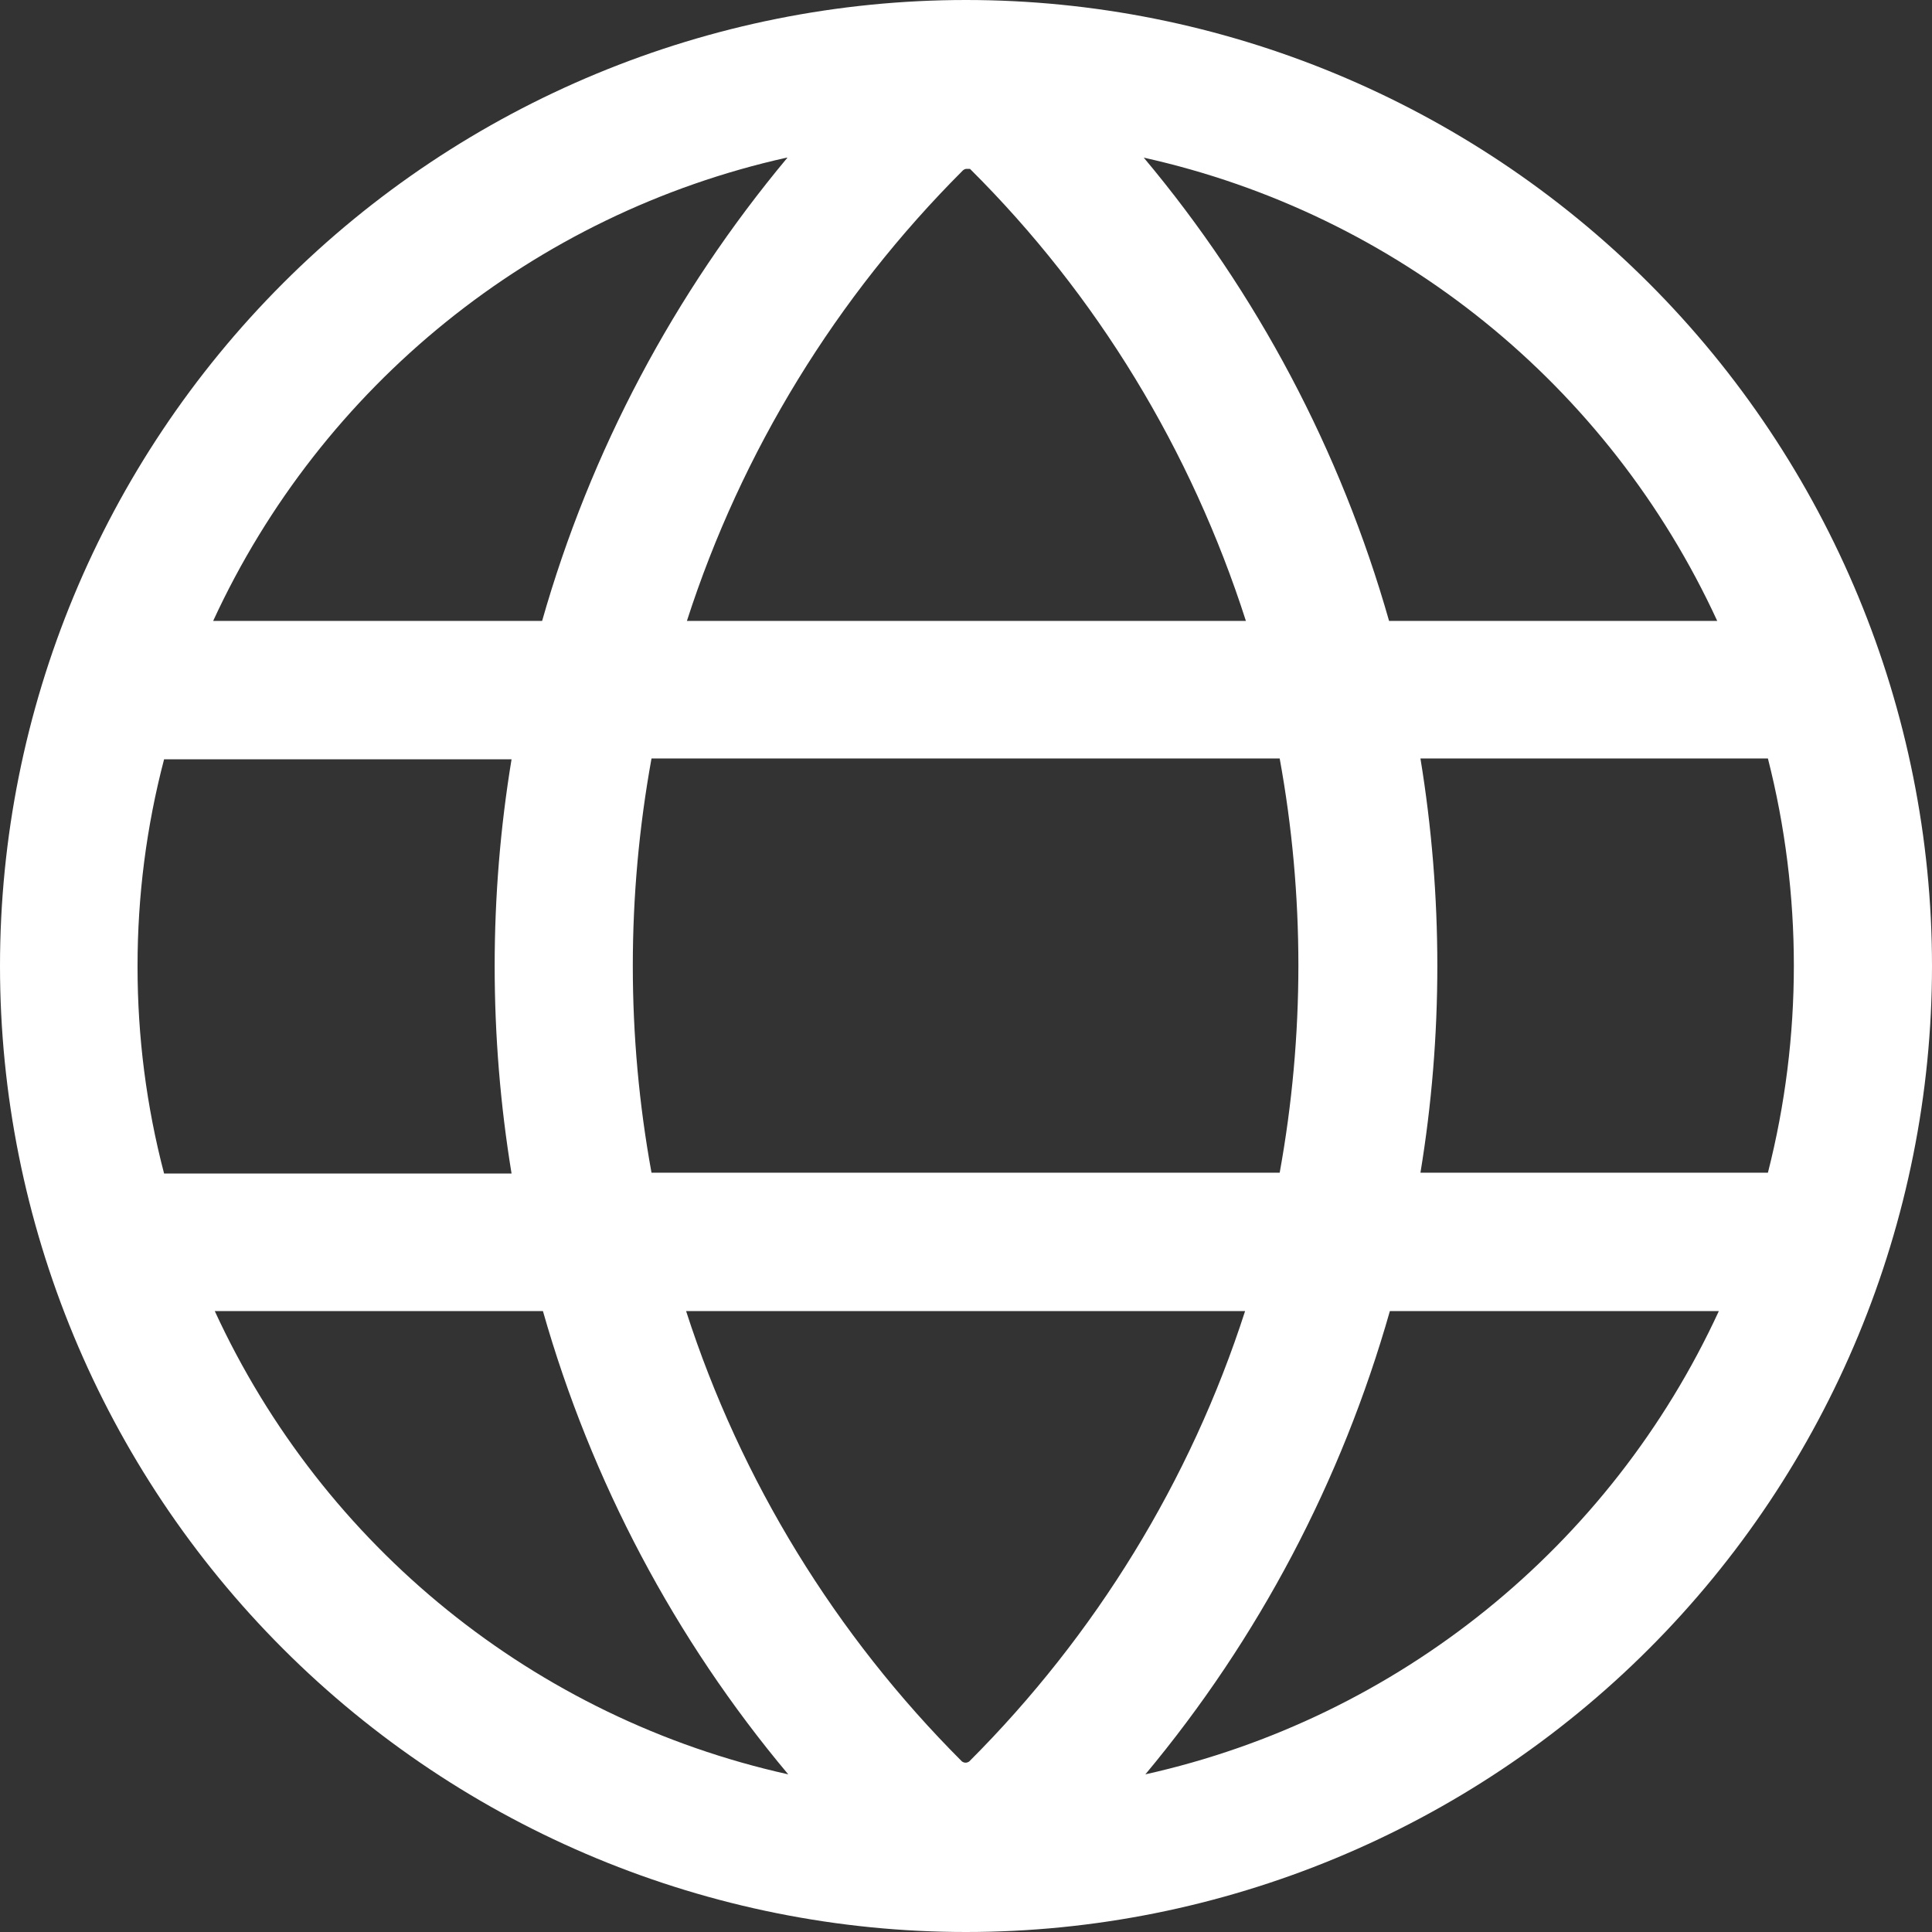 <?xml version="1.0" encoding="UTF-8"?><svg id="Layer_2" xmlns="http://www.w3.org/2000/svg" viewBox="0 0 24.02 24.02"><rect x="0" y="0" width="24.02" height="24.02" fill="#333333" stroke="none"/><defs><style>.cls-1{fill:#fff;}</style></defs><g id="Layer_1-2"><path class="cls-1" d="m12.01,0c-3.18,0-6.24,1.27-8.49,3.52C1.27,5.77,0,8.82,0,12.01s1.27,6.24,3.52,8.49c2.25,2.25,5.31,3.52,8.49,3.52s6.24-1.27,8.49-3.52c2.25-2.25,3.52-5.31,3.52-8.49s-1.27-6.24-3.52-8.49C18.25,1.27,15.19,0,12.01,0Zm9.35,7.72h-4.09c-.6-2.11-1.64-4.08-3.05-5.76,3.15.7,5.78,2.83,7.13,5.76h0Zm-9.4,14.18c-1.57-1.57-2.75-3.49-3.43-5.6h6.95c-.68,2.11-1.86,4.03-3.43,5.6-.03.02-.06.02-.09,0h0Zm-3.86-7.32c-.31-1.7-.31-3.44,0-5.15h7.81c.31,1.7.31,3.44,0,5.15h-7.81Zm-6.39-2.57c0-.87.11-1.73.33-2.57h4.32c-.28,1.7-.28,3.44,0,5.15H2.04c-.22-.84-.33-1.7-.33-2.57ZM12.01,2.1s.03,0,.05,0c1.58,1.57,2.75,3.5,3.43,5.62h-6.95c.68-2.11,1.86-4.03,3.43-5.6.01-.01.03-.02.04-.02h0Zm5.65,7.33h4.32c.43,1.69.43,3.46,0,5.15h-4.32c.28-1.7.28-3.44,0-5.15ZM9.79,1.96c-1.41,1.69-2.45,3.65-3.05,5.76H2.65c1.35-2.93,3.99-5.06,7.13-5.76h0Zm-7.13,14.34h4.09c.6,2.11,1.64,4.08,3.05,5.76-3.15-.7-5.78-2.83-7.13-5.76h0Zm11.58,5.76c1.41-1.69,2.44-3.65,3.04-5.76h4.09c-1.35,2.93-3.99,5.06-7.13,5.76h0Z"/></g></svg>